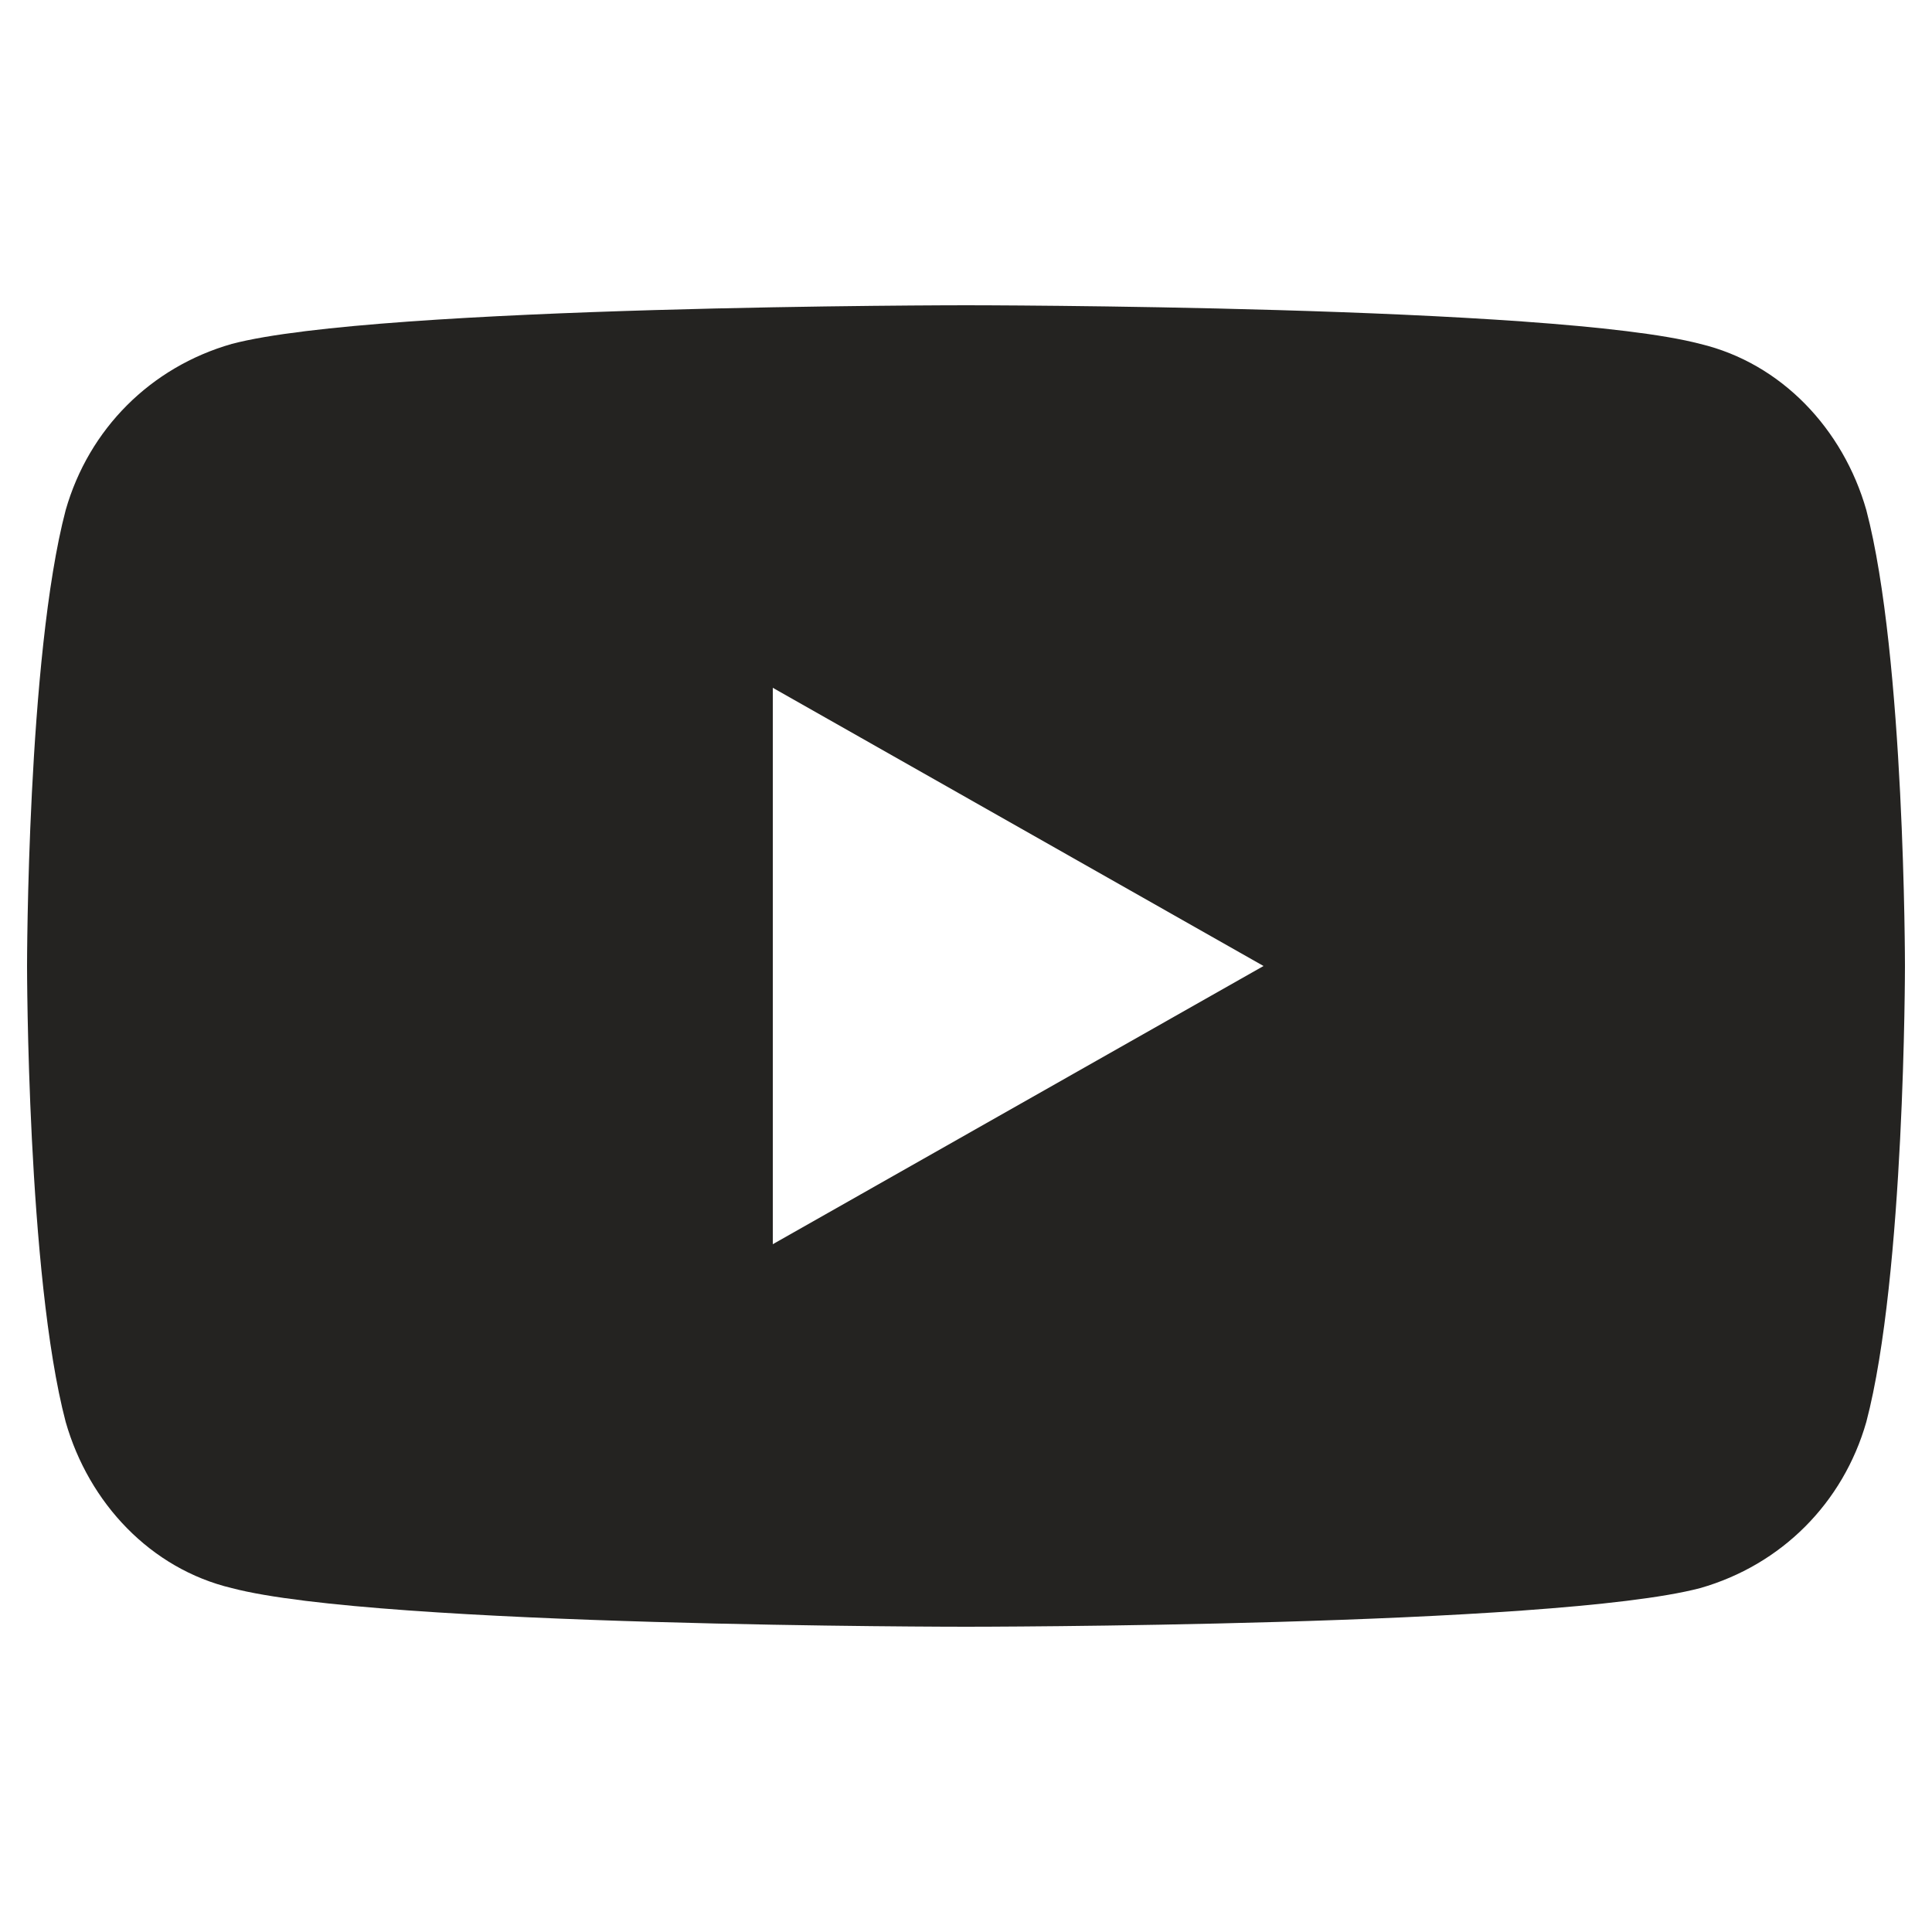 <?xml version="1.0" encoding="utf-8"?>
<!-- Generator: Adobe Illustrator 25.2.3, SVG Export Plug-In . SVG Version: 6.00 Build 0)  -->
<svg version="1.1" id="Layer_1" xmlns="http://www.w3.org/2000/svg" xmlns:xlink="http://www.w3.org/1999/xlink" x="0px" y="0px"
	 viewBox="0 0 50 50" style="enable-background:new 0 0 50 50;" xml:space="preserve">
<style type="text/css">
	.st0{fill:#242321;}
</style>
<path class="st0" d="M48.3,13.2c-0.6-2.1-2.2-3.8-4.3-4.3c-3.8-1-19-1-19-1s-15.2,0-19,1c-2.1,0.6-3.7,2.2-4.3,4.3
	c-1,3.8-1,11.8-1,11.8s0,8,1,11.8c0.6,2.1,2.2,3.8,4.3,4.3c3.8,1,19,1,19,1s15.2,0,19-1c2.1-0.6,3.7-2.2,4.3-4.3
	c1-3.8,1-11.8,1-11.8S49.3,17,48.3,13.2z M20,32.2V17.8L32.7,25L20,32.2z"/>
</svg>
